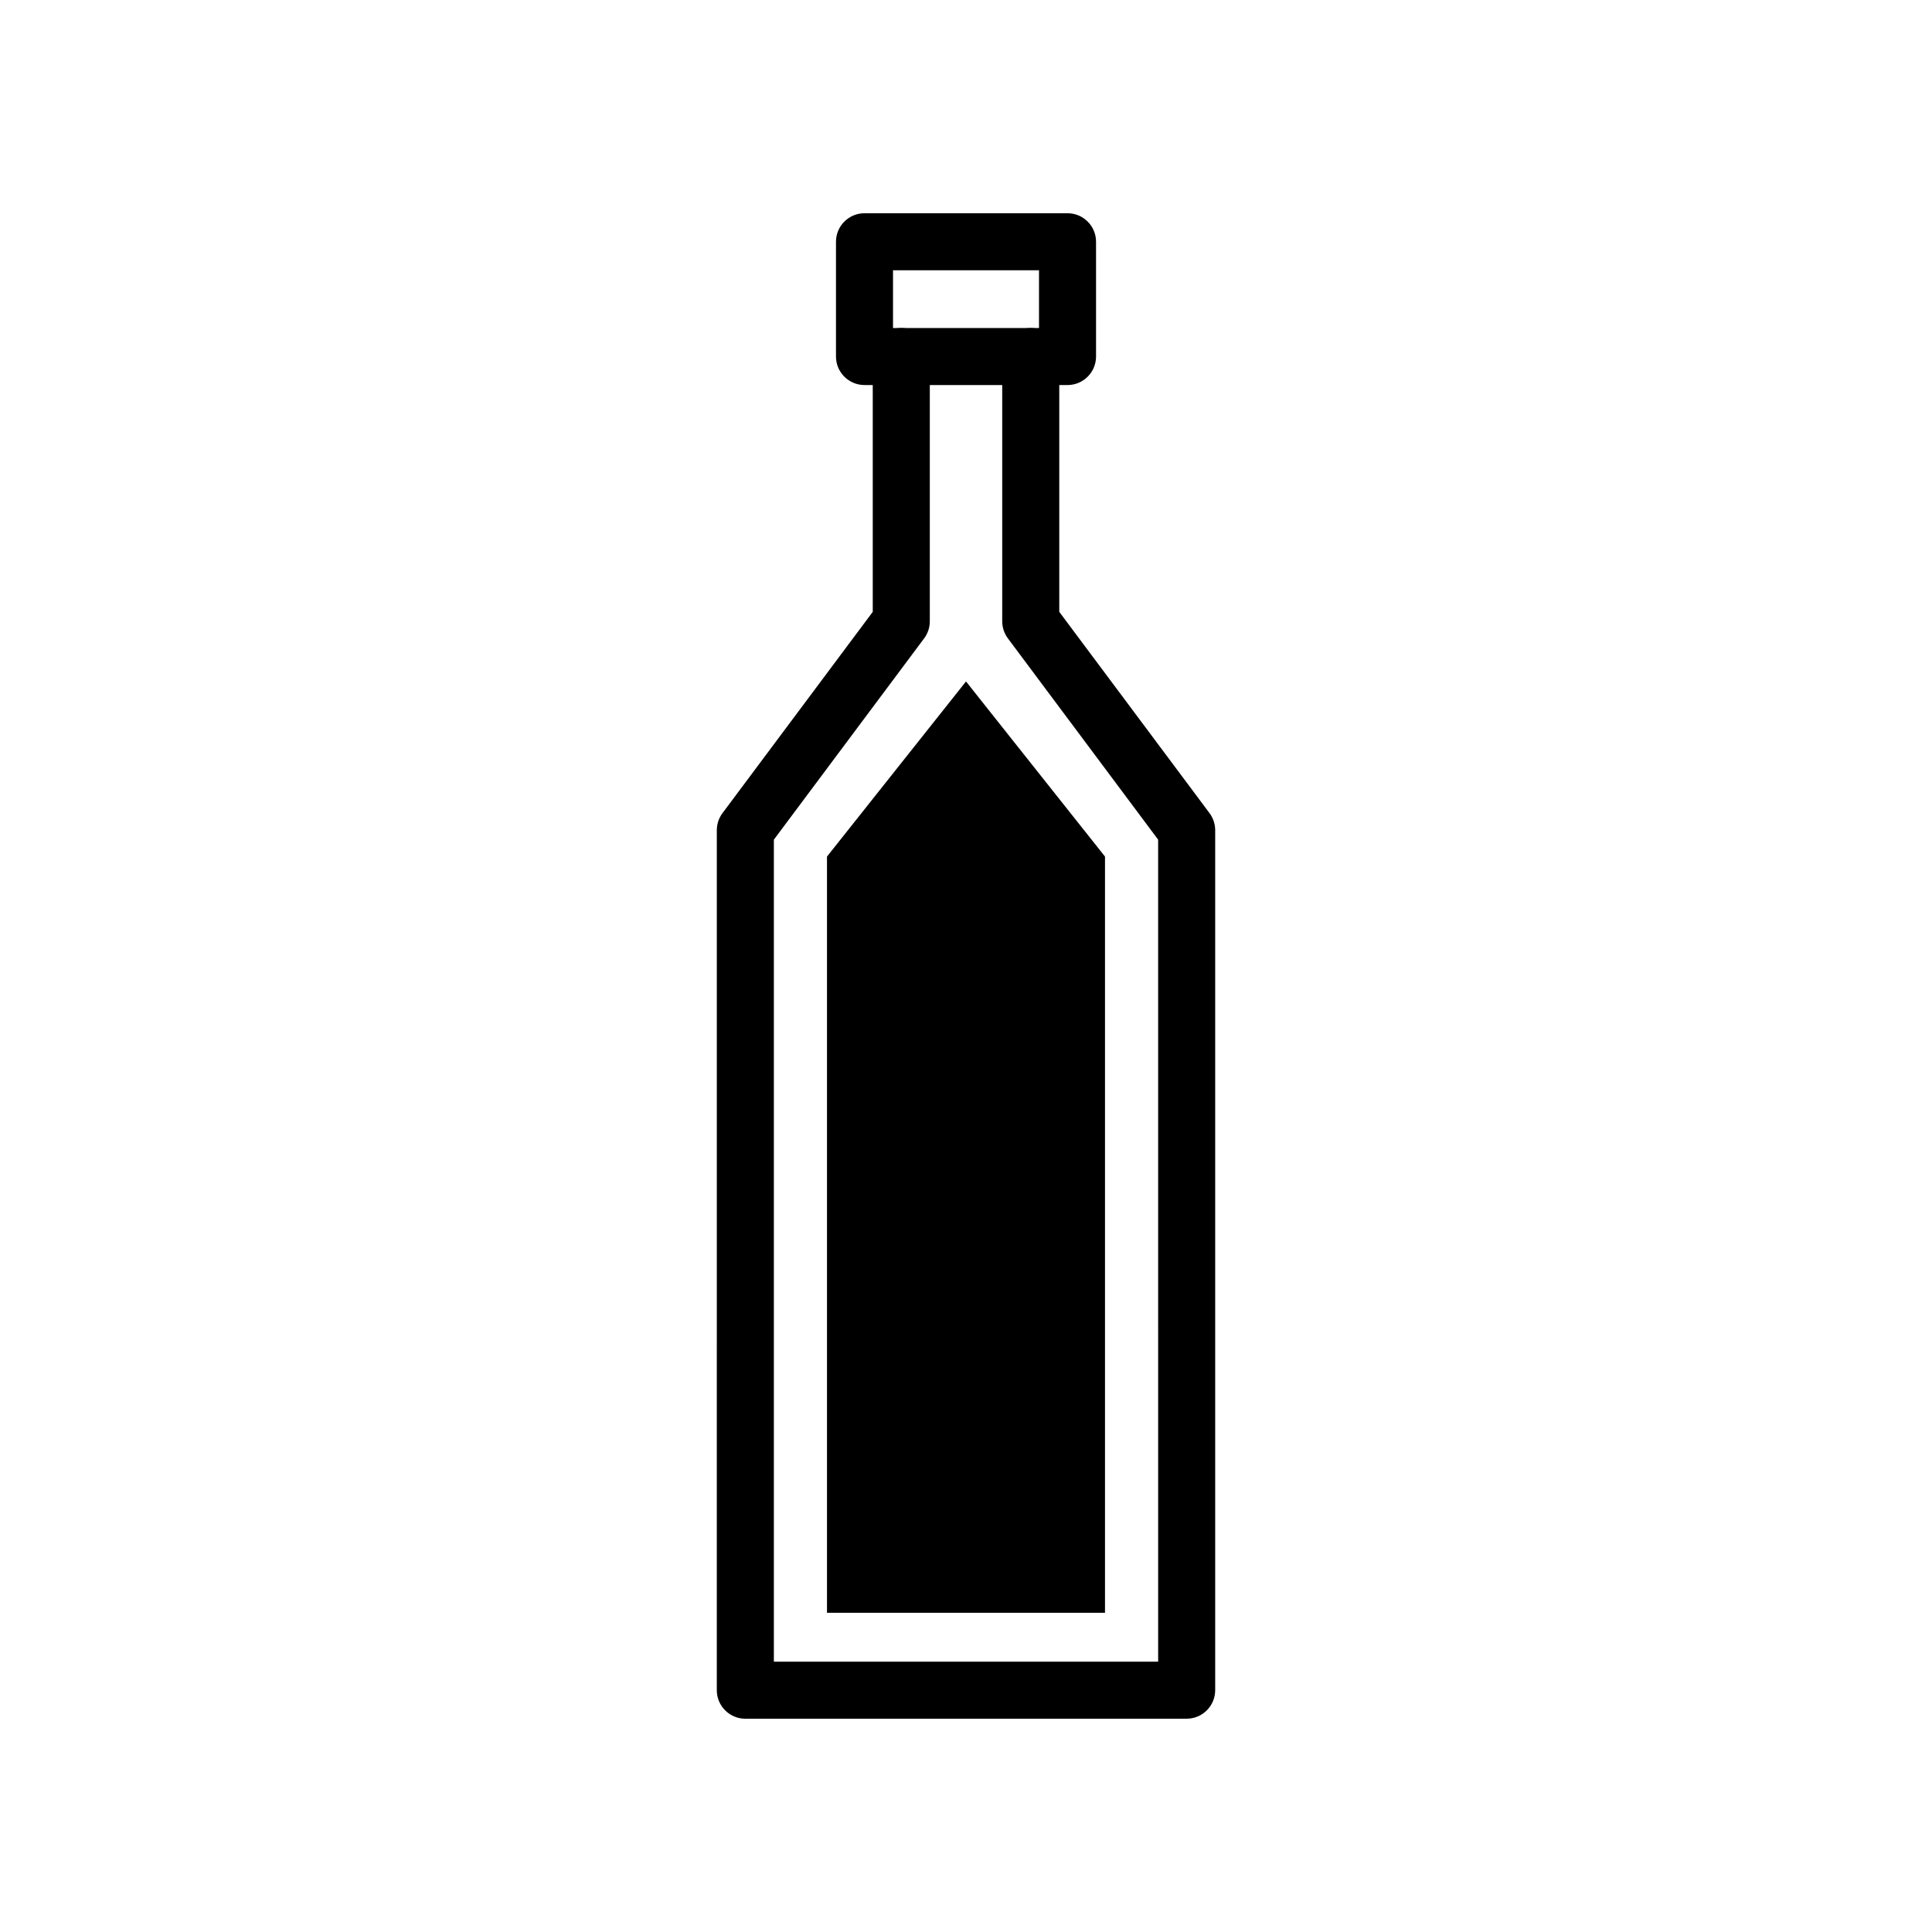 <?xml version="1.0" encoding="UTF-8"?>
<!-- Uploaded to: SVG Repo, www.svgrepo.com, Generator: SVG Repo Mixer Tools -->
<svg fill="#000000" width="800px" height="800px" version="1.1" viewBox="144 144 512 512" xmlns="http://www.w3.org/2000/svg">
 <g>
  <path d="m363.16 371v200.41h73.676v-200.41l-36.836-46.406z"/>
  <path d="m458.48 599.48h-116.96c-4.176 0-7.559-3.387-7.559-7.559l0.004-227.91c0-1.629 0.523-3.215 1.5-4.519l39.824-53.344v-67.66c0-4.172 3.379-7.559 7.559-7.559 4.176 0 7.559 3.387 7.559 7.559v70.168c0 1.629-0.523 3.219-1.5 4.519l-39.824 53.344v217.84h101.84l-0.004-217.84-39.82-53.344c-0.973-1.309-1.5-2.891-1.5-4.519v-70.168c0-4.172 3.379-7.559 7.559-7.559 4.176 0 7.559 3.387 7.559 7.559v67.66l39.82 53.344c0.973 1.309 1.5 2.891 1.5 4.519v227.9c-0.004 4.176-3.383 7.562-7.559 7.562z"/>
  <path d="m426.9 246.04h-53.797c-4.176 0-7.559-3.387-7.559-7.559v-30.41c0-4.172 3.379-7.559 7.559-7.559h53.801c4.176 0 7.559 3.387 7.559 7.559v30.41c-0.008 4.18-3.387 7.559-7.562 7.559zm-46.242-15.113h38.688v-15.297h-38.688z"/>
 </g>
</svg>